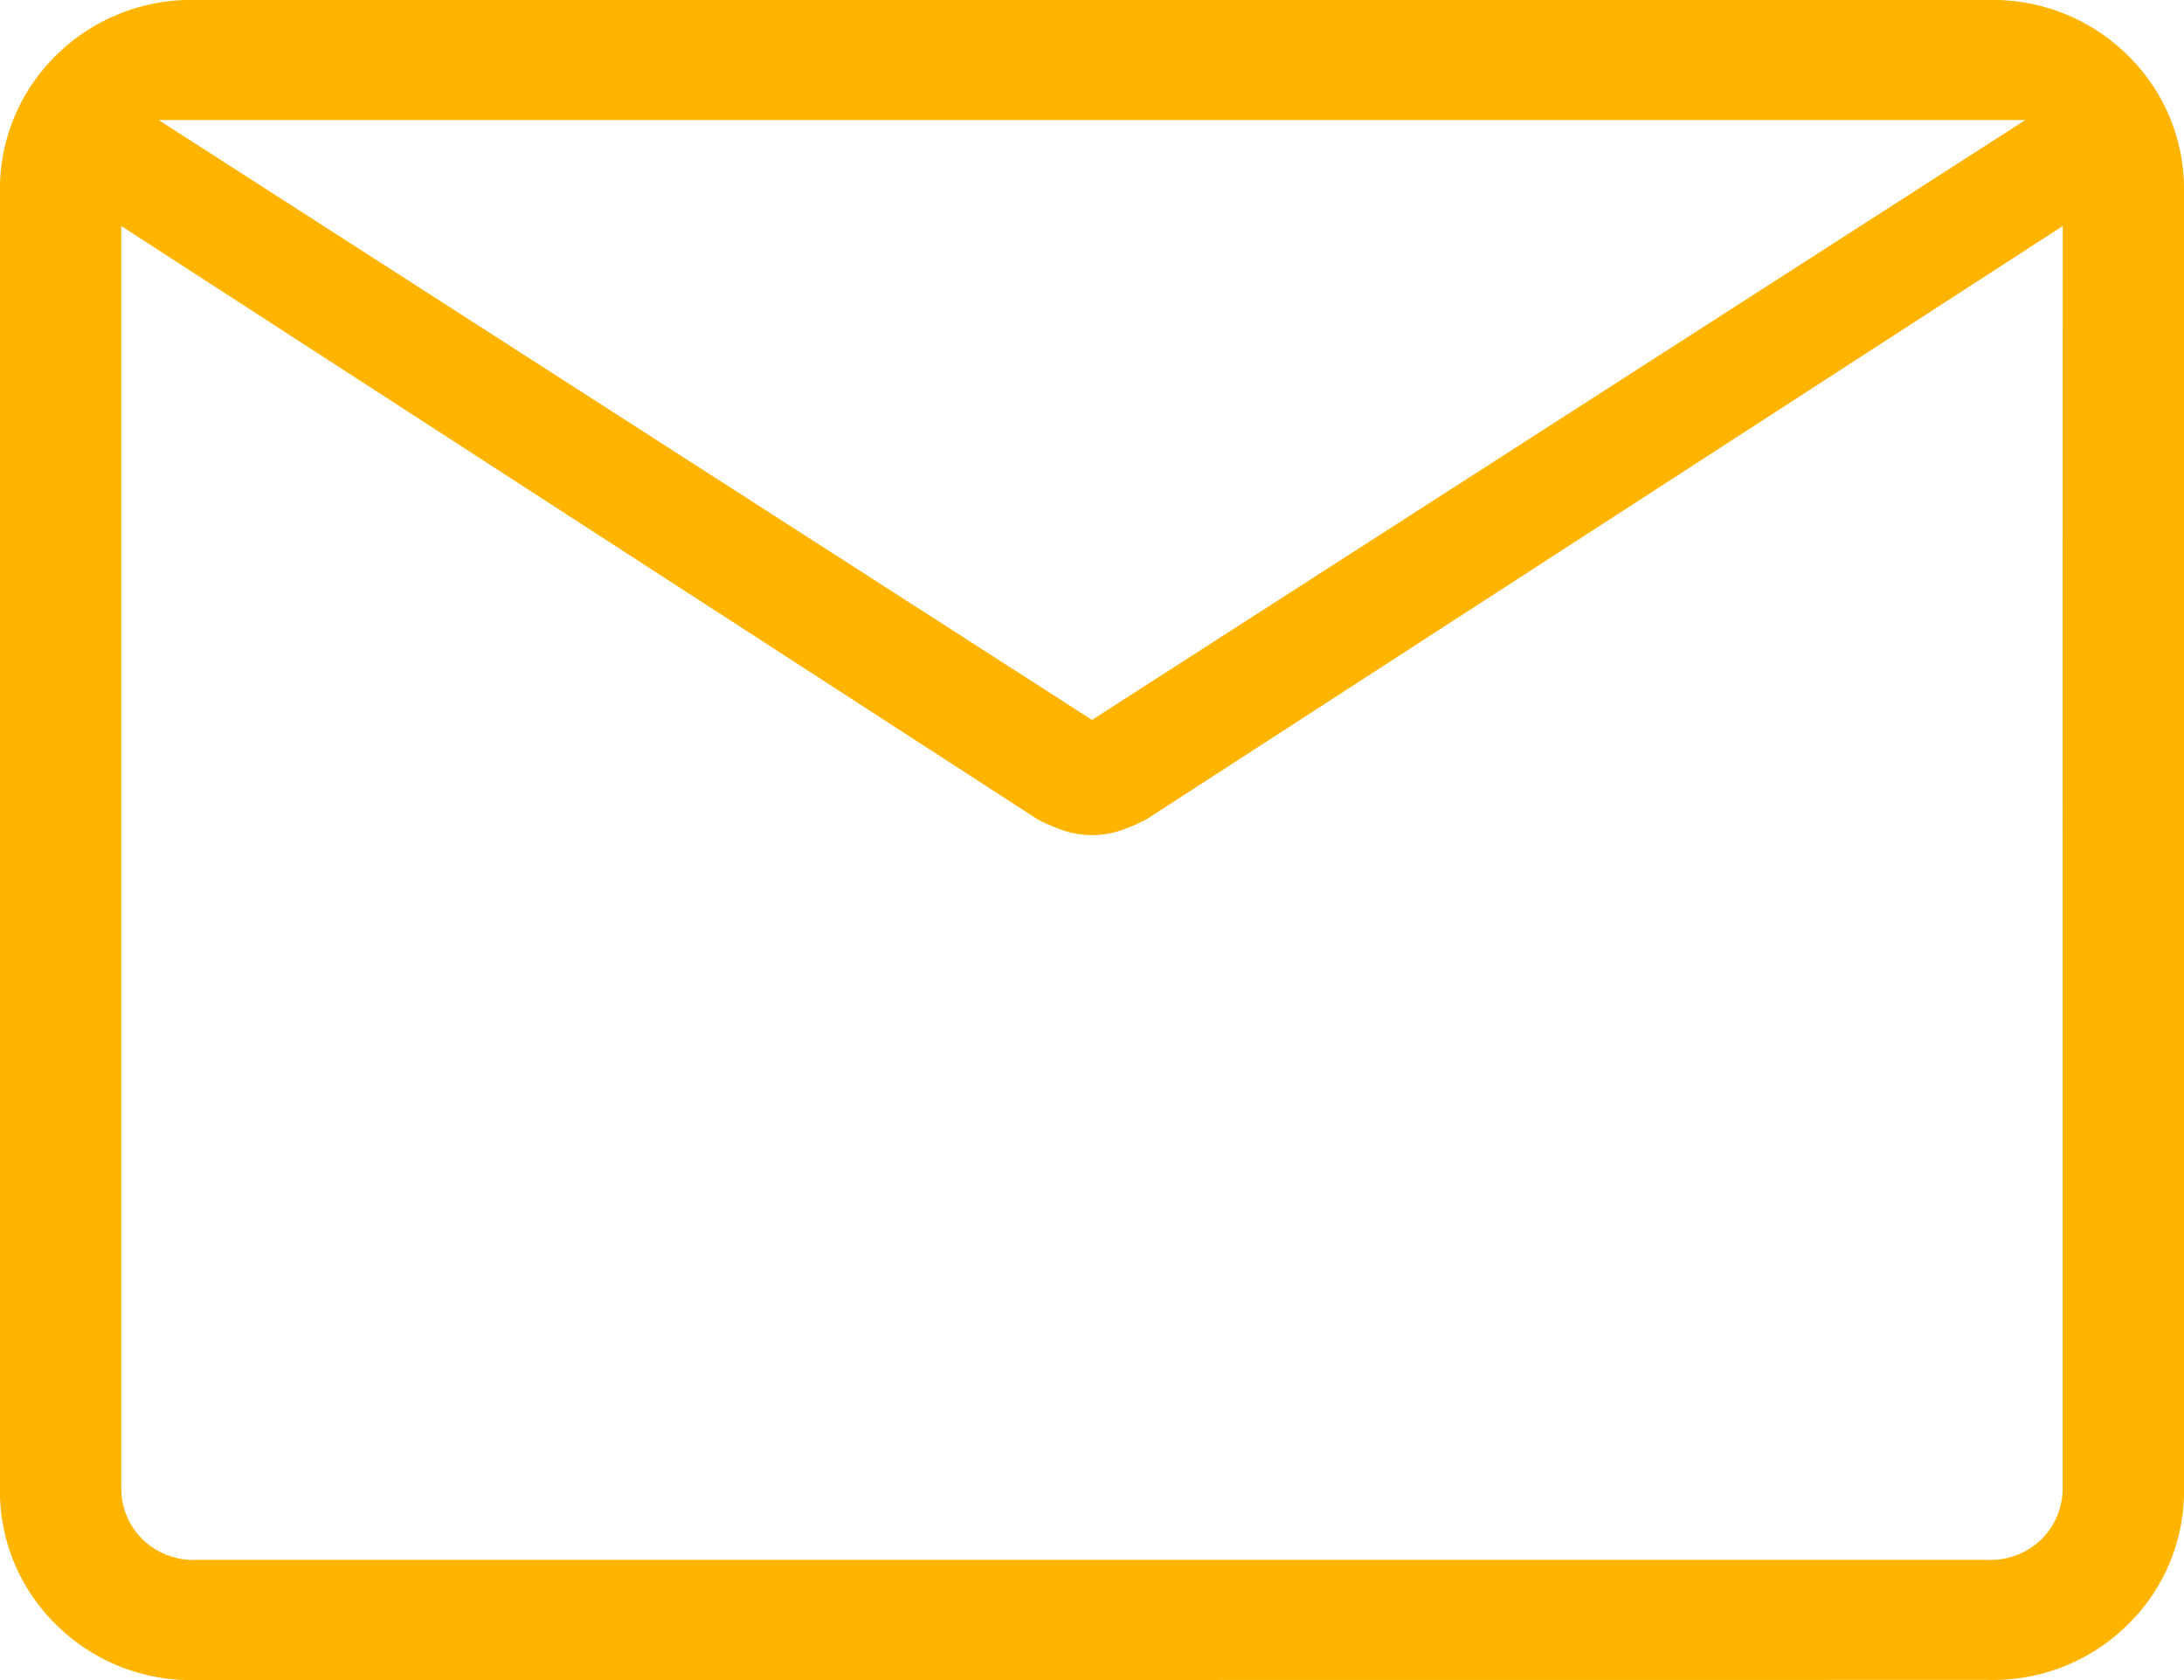 <?xml version="1.0" encoding="UTF-8"?>
<svg xmlns="http://www.w3.org/2000/svg" width="26" height="19.999" viewBox="0 0 26 19.999">
  <path id="Path_398" data-name="Path 398" d="M2.333,20a2.277,2.277,0,0,1-1.665-.66A2.224,2.224,0,0,1,0,17.691V2.309A2.229,2.229,0,0,1,.667.66,2.283,2.283,0,0,1,2.333,0H23.667a2.283,2.283,0,0,1,1.665.66A2.229,2.229,0,0,1,26,2.309V17.691a2.224,2.224,0,0,1-.667,1.647,2.277,2.277,0,0,1-1.665.66ZM24.556,2.691,13.647,9.754a2.237,2.237,0,0,1-.309.133,1.079,1.079,0,0,1-.676,0,2.237,2.237,0,0,1-.309-.133L1.444,2.691v15a.852.852,0,0,0,.25.631.866.866,0,0,0,.638.247H23.667a.866.866,0,0,0,.638-.247.852.852,0,0,0,.25-.631ZM13,8.57,24.111,1.429H1.889ZM1.444,2.691v0Z" fill="#ffb400"></path>
</svg>
